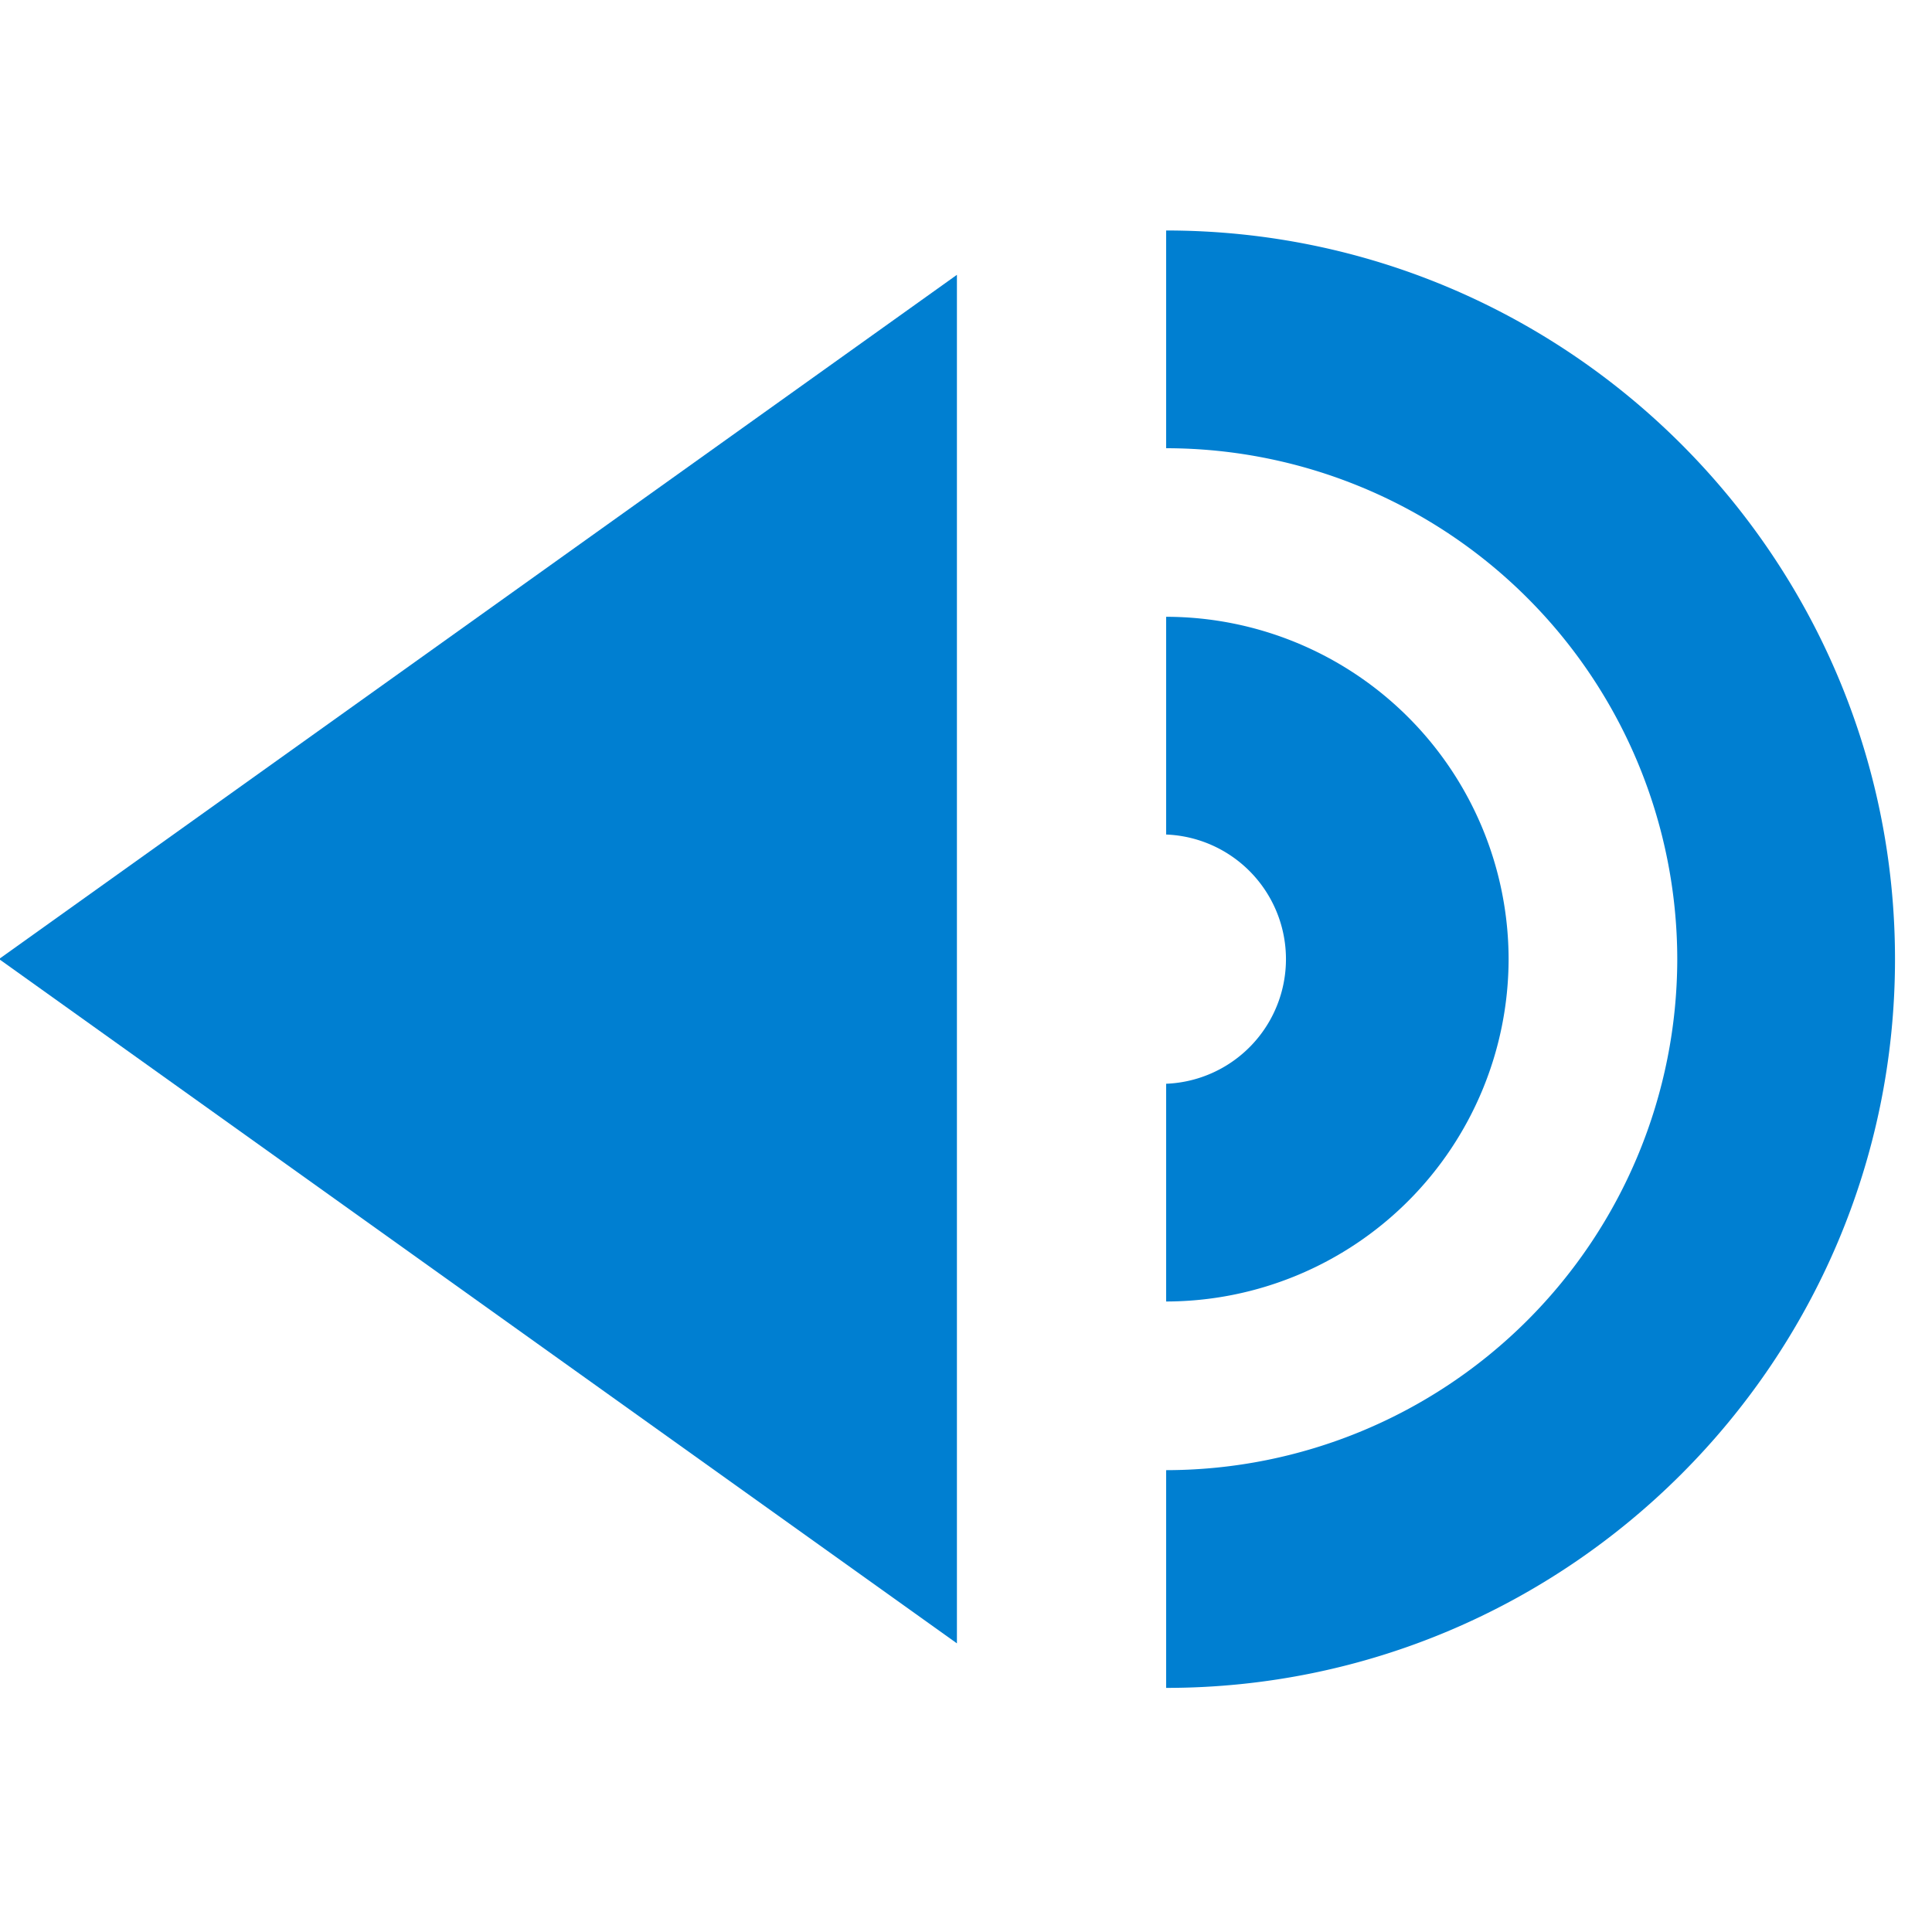 <svg xmlns="http://www.w3.org/2000/svg" width="20" height="20"><path fill="#007FD1" d="M9.906 2.845v14.167L-.01 9.928z"/><path fill="none" d="M12.072 2.845v14.167"/><g fill="#007FD1"><path d="M15.617 9.928a3.549 3.549 0 0 0-3.545-3.543v2.254a1.291 1.291 0 0 1 0 2.58v2.254a3.55 3.55 0 0 0 3.545-3.545z"/><path d="M17.363 9.929a5.296 5.296 0 0 1-5.291 5.29v2.254c4.16 0 7.545-3.385 7.545-7.543 0-4.16-3.385-7.544-7.545-7.544V4.64a5.295 5.295 0 0 1 5.291 5.289z"/></g></svg>